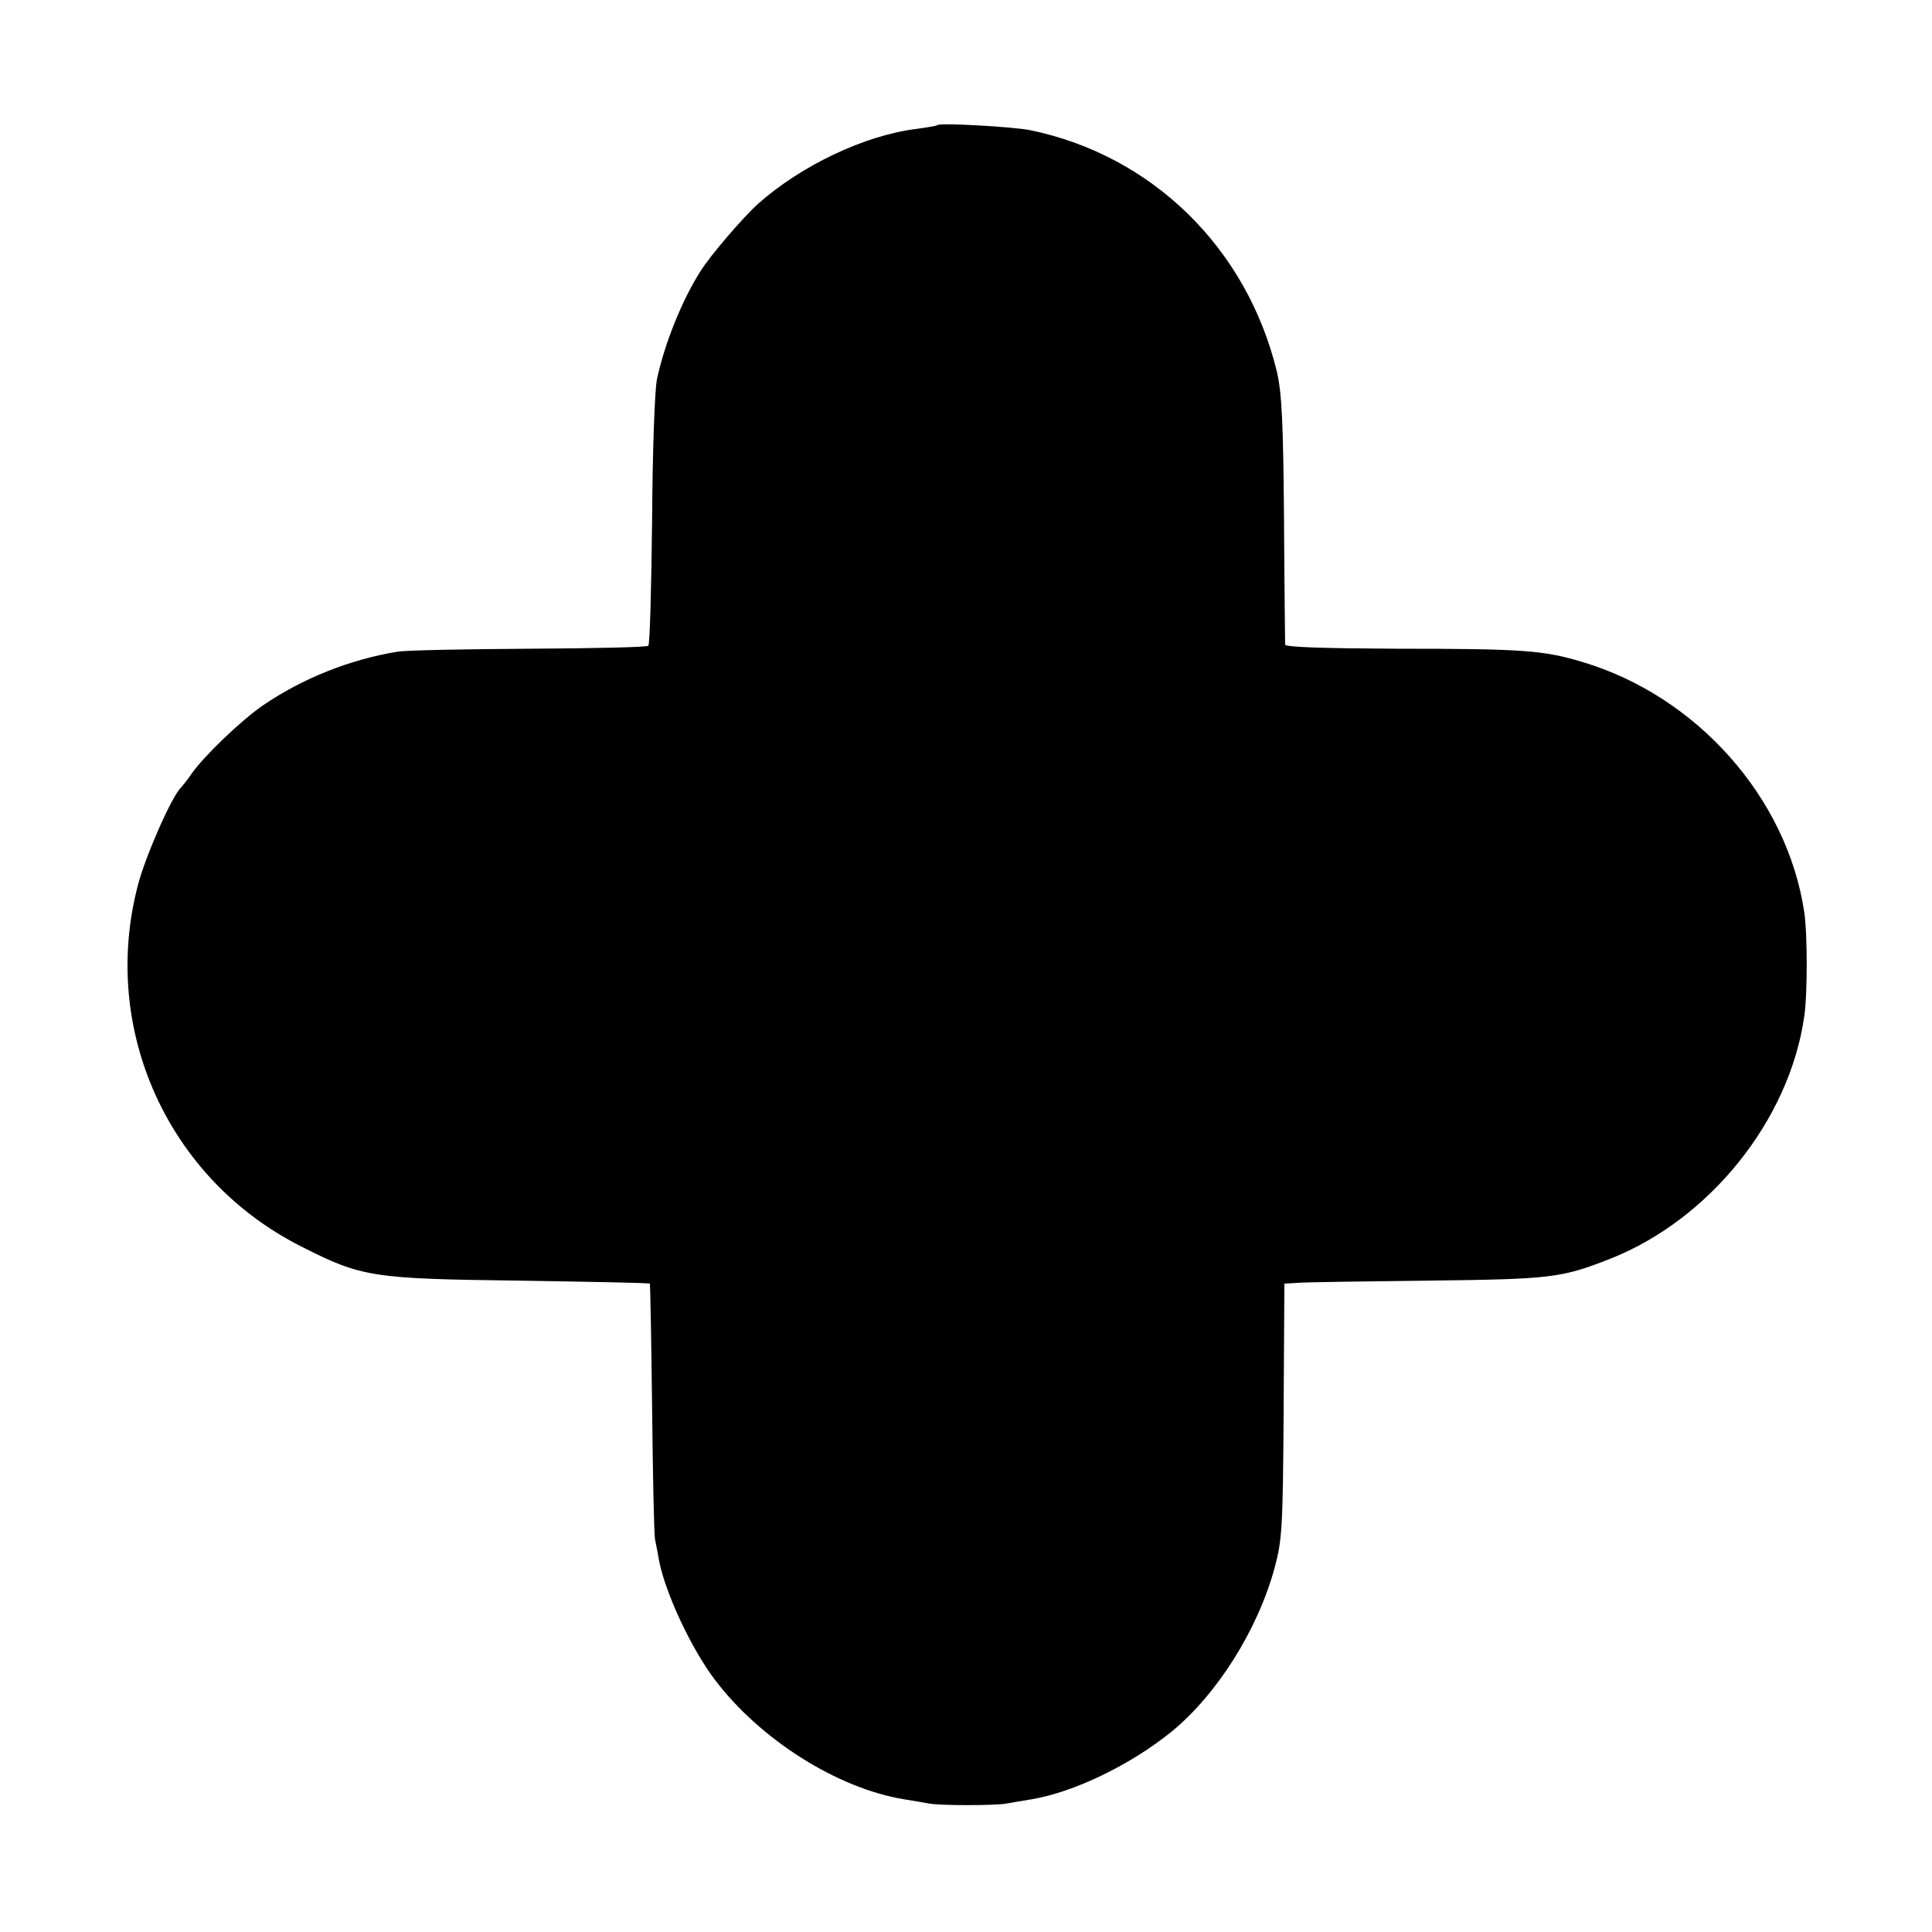 <?xml version="1.0" standalone="no"?>
<!DOCTYPE svg PUBLIC "-//W3C//DTD SVG 20010904//EN"
 "http://www.w3.org/TR/2001/REC-SVG-20010904/DTD/svg10.dtd">
<svg version="1.0" xmlns="http://www.w3.org/2000/svg"
 width="517pt" height="517pt" viewBox="0 0 517 517"
 preserveAspectRatio="xMidYMid meet">
<g transform="translate(0,517) scale(0.1,-0.1)"
fill="#000000" stroke="none">
<path d="M2508 4835 c-2 -2 -27 -6 -56 -10 -138 -17 -308 -98 -423 -200 -40
-36 -127 -137 -154 -180 -49 -76 -97 -195 -117 -290 -6 -28 -12 -195 -13 -378
-2 -181 -6 -331 -10 -335 -3 -4 -147 -7 -318 -8 -172 -1 -331 -4 -354 -8 -127
-21 -253 -71 -360 -144 -58 -40 -157 -135 -190 -182 -9 -14 -23 -31 -29 -38
-25 -24 -96 -186 -115 -261 -101 -385 80 -786 436 -966 163 -83 191 -87 585
-92 190 -3 347 -6 349 -8 1 -2 4 -151 6 -332 2 -180 5 -339 8 -353 3 -14 8
-40 11 -58 17 -86 86 -234 149 -317 121 -160 328 -291 507 -320 25 -4 54 -9
65 -11 26 -6 184 -6 210 0 11 2 40 7 65 11 114 19 265 92 375 181 122 100 231
273 276 439 20 74 22 108 24 420 l2 340 34 2 c19 2 176 4 349 6 333 4 358 7
490 59 265 105 478 370 518 647 9 59 9 223 0 281 -46 306 -288 578 -595 669
-103 31 -161 35 -495 35 -193 1 -298 4 -299 11 0 5 -2 156 -3 335 -2 263 -6
338 -19 395 -80 331 -334 580 -662 647 -48 9 -240 20 -247 13z"/>
</g>
</svg>
